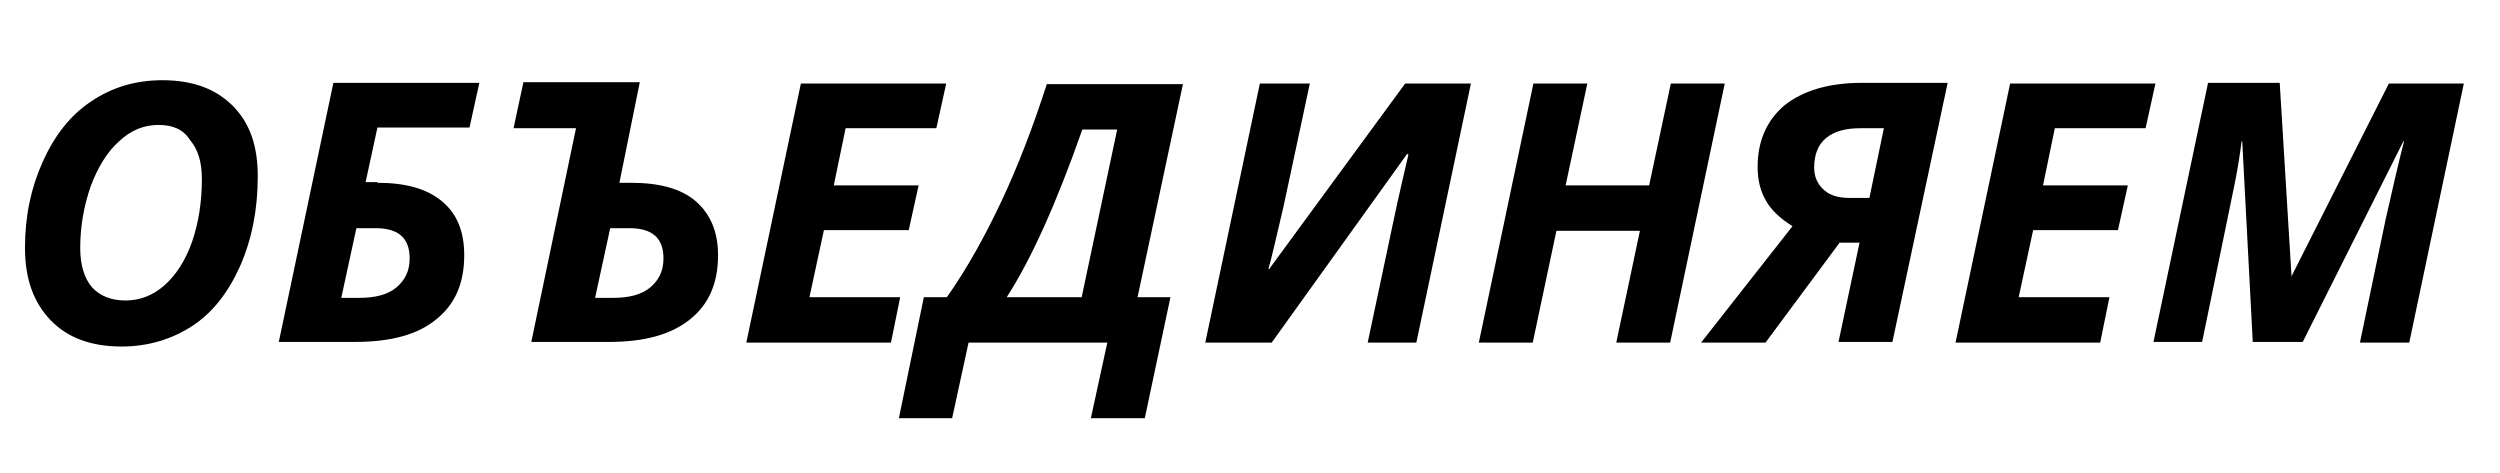 <?xml version="1.0" encoding="utf-8"?>
<!-- Generator: Adobe Illustrator 21.0.0, SVG Export Plug-In . SVG Version: 6.00 Build 0)  -->
<svg version="1.1" id="Layer_1" xmlns="http://www.w3.org/2000/svg" xmlns:xlink="http://www.w3.org/1999/xlink" x="0px" y="0px"
	 viewBox="0 0 380.2 72" style="enable-background:new 0 0 380.2 72;" xml:space="preserve">
<style type="text/css">
	.st0{enable-background:new    ;}
</style>
<g class="st0">
	<path d="M39.2,26.8c0,5.1-0.9,9.6-2.7,13.7c-1.8,4-4.2,7.1-7.3,9.1c-3.1,2-6.7,3.1-10.7,3.1c-4.6,0-8.2-1.3-10.8-4
		c-2.6-2.7-3.9-6.3-3.9-11c0-4.8,0.9-9.1,2.7-13.1c1.8-4,4.2-7.1,7.4-9.2c3.1-2.1,6.7-3.2,10.8-3.2c4.6,0,8.1,1.3,10.7,3.9
		S39.2,22.2,39.2,26.8z M24.1,19c-2.2,0-4.2,0.8-6,2.5c-1.8,1.6-3.2,3.9-4.3,6.8c-1,2.9-1.6,6-1.6,9.4c0,2.6,0.6,4.6,1.8,6
		c1.2,1.3,2.9,2,5.1,2s4.2-0.8,5.9-2.3c1.8-1.6,3.2-3.8,4.2-6.6c1-2.9,1.5-6.1,1.5-9.6c0-2.6-0.6-4.5-1.8-5.9
		C27.9,19.7,26.3,19,24.1,19z"/>
	<path d="M57.4,27.8c4.3,0,7.5,0.9,9.8,2.8c2.3,1.9,3.4,4.6,3.4,8.2c0,4.3-1.4,7.5-4.3,9.8c-2.8,2.3-6.9,3.4-12.3,3.4H42.4l8.3-39.4
		h22.2l-1.5,6.8h-14l-1.8,8.3H57.4z M54.6,45.3c2.5,0,4.4-0.5,5.7-1.6s2-2.5,2-4.4c0-3.1-1.7-4.6-5.2-4.6h-2.9l-2.3,10.6H54.6z"/>
	<path d="M94.2,27.8H96c4.3,0,7.6,0.9,9.8,2.8c2.2,1.9,3.4,4.6,3.4,8.2c0,4.3-1.4,7.5-4.3,9.8s-6.9,3.4-12.3,3.4H80.8l6.8-32.5h-9.5
		l1.5-7h17.7L94.2,27.8z M90.5,45.3h2.7c2.5,0,4.4-0.5,5.7-1.6c1.3-1.1,2-2.5,2-4.4c0-3.1-1.7-4.6-5.2-4.6h-2.9L90.5,45.3z"/>
	<path d="M135.5,52.1h-22l8.3-39.4h22.1l-1.5,6.8h-13.8l-1.8,8.7h12.9l-1.5,6.8h-12.9l-2.2,10.2h13.8L135.5,52.1z"/>
	<path d="M140.5,45.2h3.5c3.1-4.4,5.8-9.3,8.3-14.6c2.5-5.3,4.8-11.3,6.9-17.8h20.7L173,45.2h5l-3.9,18.4h-8.2l2.5-11.5h-21.1
		l-2.5,11.5h-8.1L140.5,45.2z M164.6,19.7c-3.9,11.1-7.7,19.6-11.5,25.5h11.4l5.4-25.5H164.6z"/>
	<path d="M193.1,40.8l20.6-28.1h10l-8.3,39.4h-7.4c1.7-8,3-14.1,3.9-18.4s1.7-7.6,2.3-10.2l-0.2-0.1l-20.6,28.7h-10.1l8.3-39.4h7.6
		l-4,18.7c-1.2,5.1-1.9,8.2-2.3,9.5H193.1z"/>
	<path d="M254,52.1h-8.2l3.6-17h-12.7l-3.6,17h-8.2l8.3-39.4h8.2l-3.3,15.5h12.7l3.3-15.5h8.2L254,52.1z"/>
	<path d="M279.7,37l-11.2,15.1h-9.8l13.9-17.7c-1.9-1.2-3.3-2.5-4.1-4c-0.8-1.4-1.2-3.1-1.2-5c0-4,1.4-7.1,4.1-9.4
		c2.8-2.2,6.7-3.4,11.7-3.4h13.1l-8.4,39.4h-8.2l3.2-15.1H279.7z M286.5,19.5h-3.6c-2.3,0-4,0.5-5.2,1.5c-1.2,1-1.8,2.5-1.8,4.5
		c0,1.4,0.5,2.5,1.5,3.4s2.3,1.2,4,1.2h2.9L286.5,19.5z"/>
	<path d="M319.4,52.1h-22l8.3-39.4h22.1l-1.5,6.8h-13.8l-1.8,8.7h12.9l-1.5,6.8h-12.9L307,45.2h13.8L319.4,52.1z"/>
	<path d="M348.4,42.2l14.9-29.5h11.4l-8.3,39.4h-7.5l3.9-18.7c1-4.4,1.9-8.4,2.8-11.9h-0.1l-15.3,30.5h-7.6l-1.6-30.5h-0.1
		c-0.2,1.6-0.5,3.7-1,6.2s-2.2,10.7-5,24.3h-7.4l8.3-39.4h10.9l1.8,29.5H348.4z"/>
</g>
</svg>
